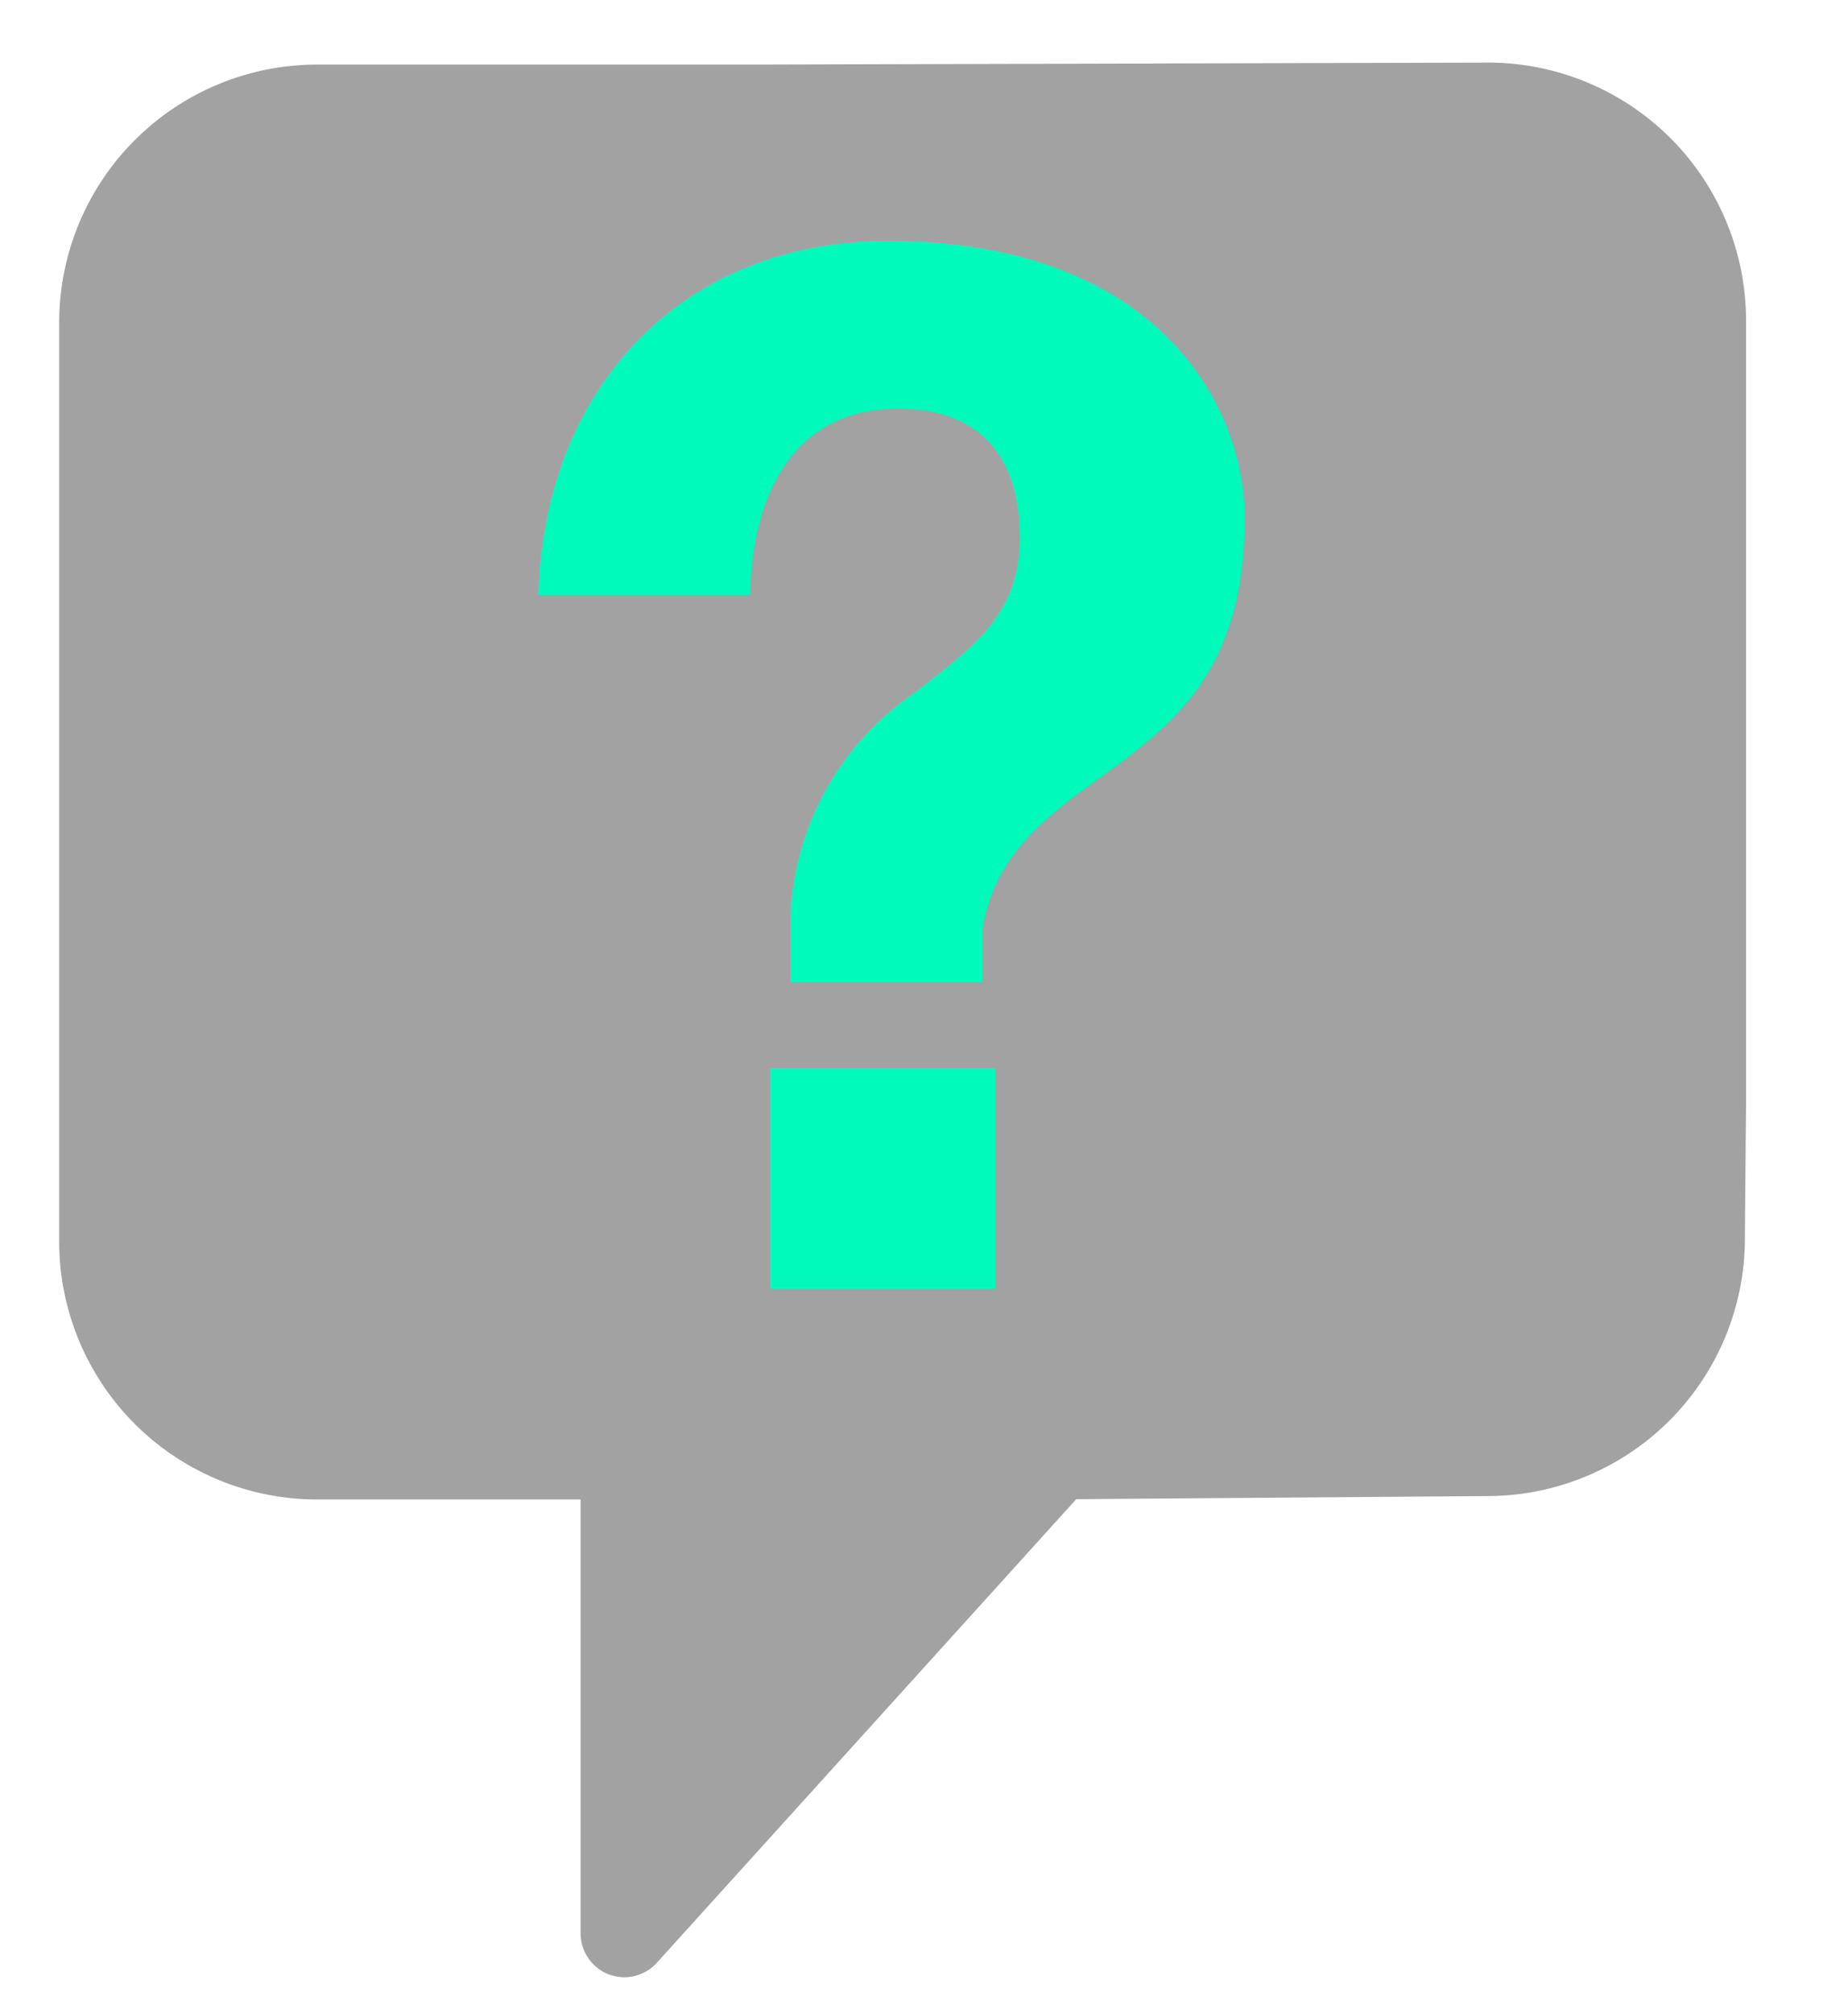 <svg id="Capa_1" data-name="Capa 1" xmlns="http://www.w3.org/2000/svg" viewBox="0 0 65.25 71.08"><defs><style>.cls-1{fill:#a2a2a2;}.cls-2{fill:#00fabc;}</style></defs><title>NECESITO AYUDA 2</title><path class="cls-1" d="M61.65,39V11.3a9.11,9.11,0,0,0-9.1-9.09l-25.92.07H23.56l-12.38,0a9.11,9.11,0,0,0-9.09,9.1V43.84a9.11,9.11,0,0,0,9.09,9.1H20.5V68.28a1.56,1.56,0,0,0,1,1.43,1.71,1.71,0,0,0,.54.1,1.56,1.56,0,0,0,1.14-.5L38,52.93l14.51-.11a9.1,9.1,0,0,0,9.1-9.09v-.17"/><rect class="cls-2" x="27.19" y="37.71" width="7.95" height="7.79"/><path class="cls-2" d="M39.69,26.82c-2.18,1.62-4.5,2.94-5,5.93v1.92H27.9V32.39a10,10,0,0,1,4.4-7.95c2-1.57,3.7-2.73,3.7-5.46,0-3.09-1.62-4.56-4.31-4.56-3.64,0-5.16,3-5.21,6.58H19C19.19,13.76,24,8.5,31.34,8.5c9.57,0,12.6,5.87,12.6,9.77C43.94,23.18,41.87,25.15,39.69,26.82Z"/></svg>